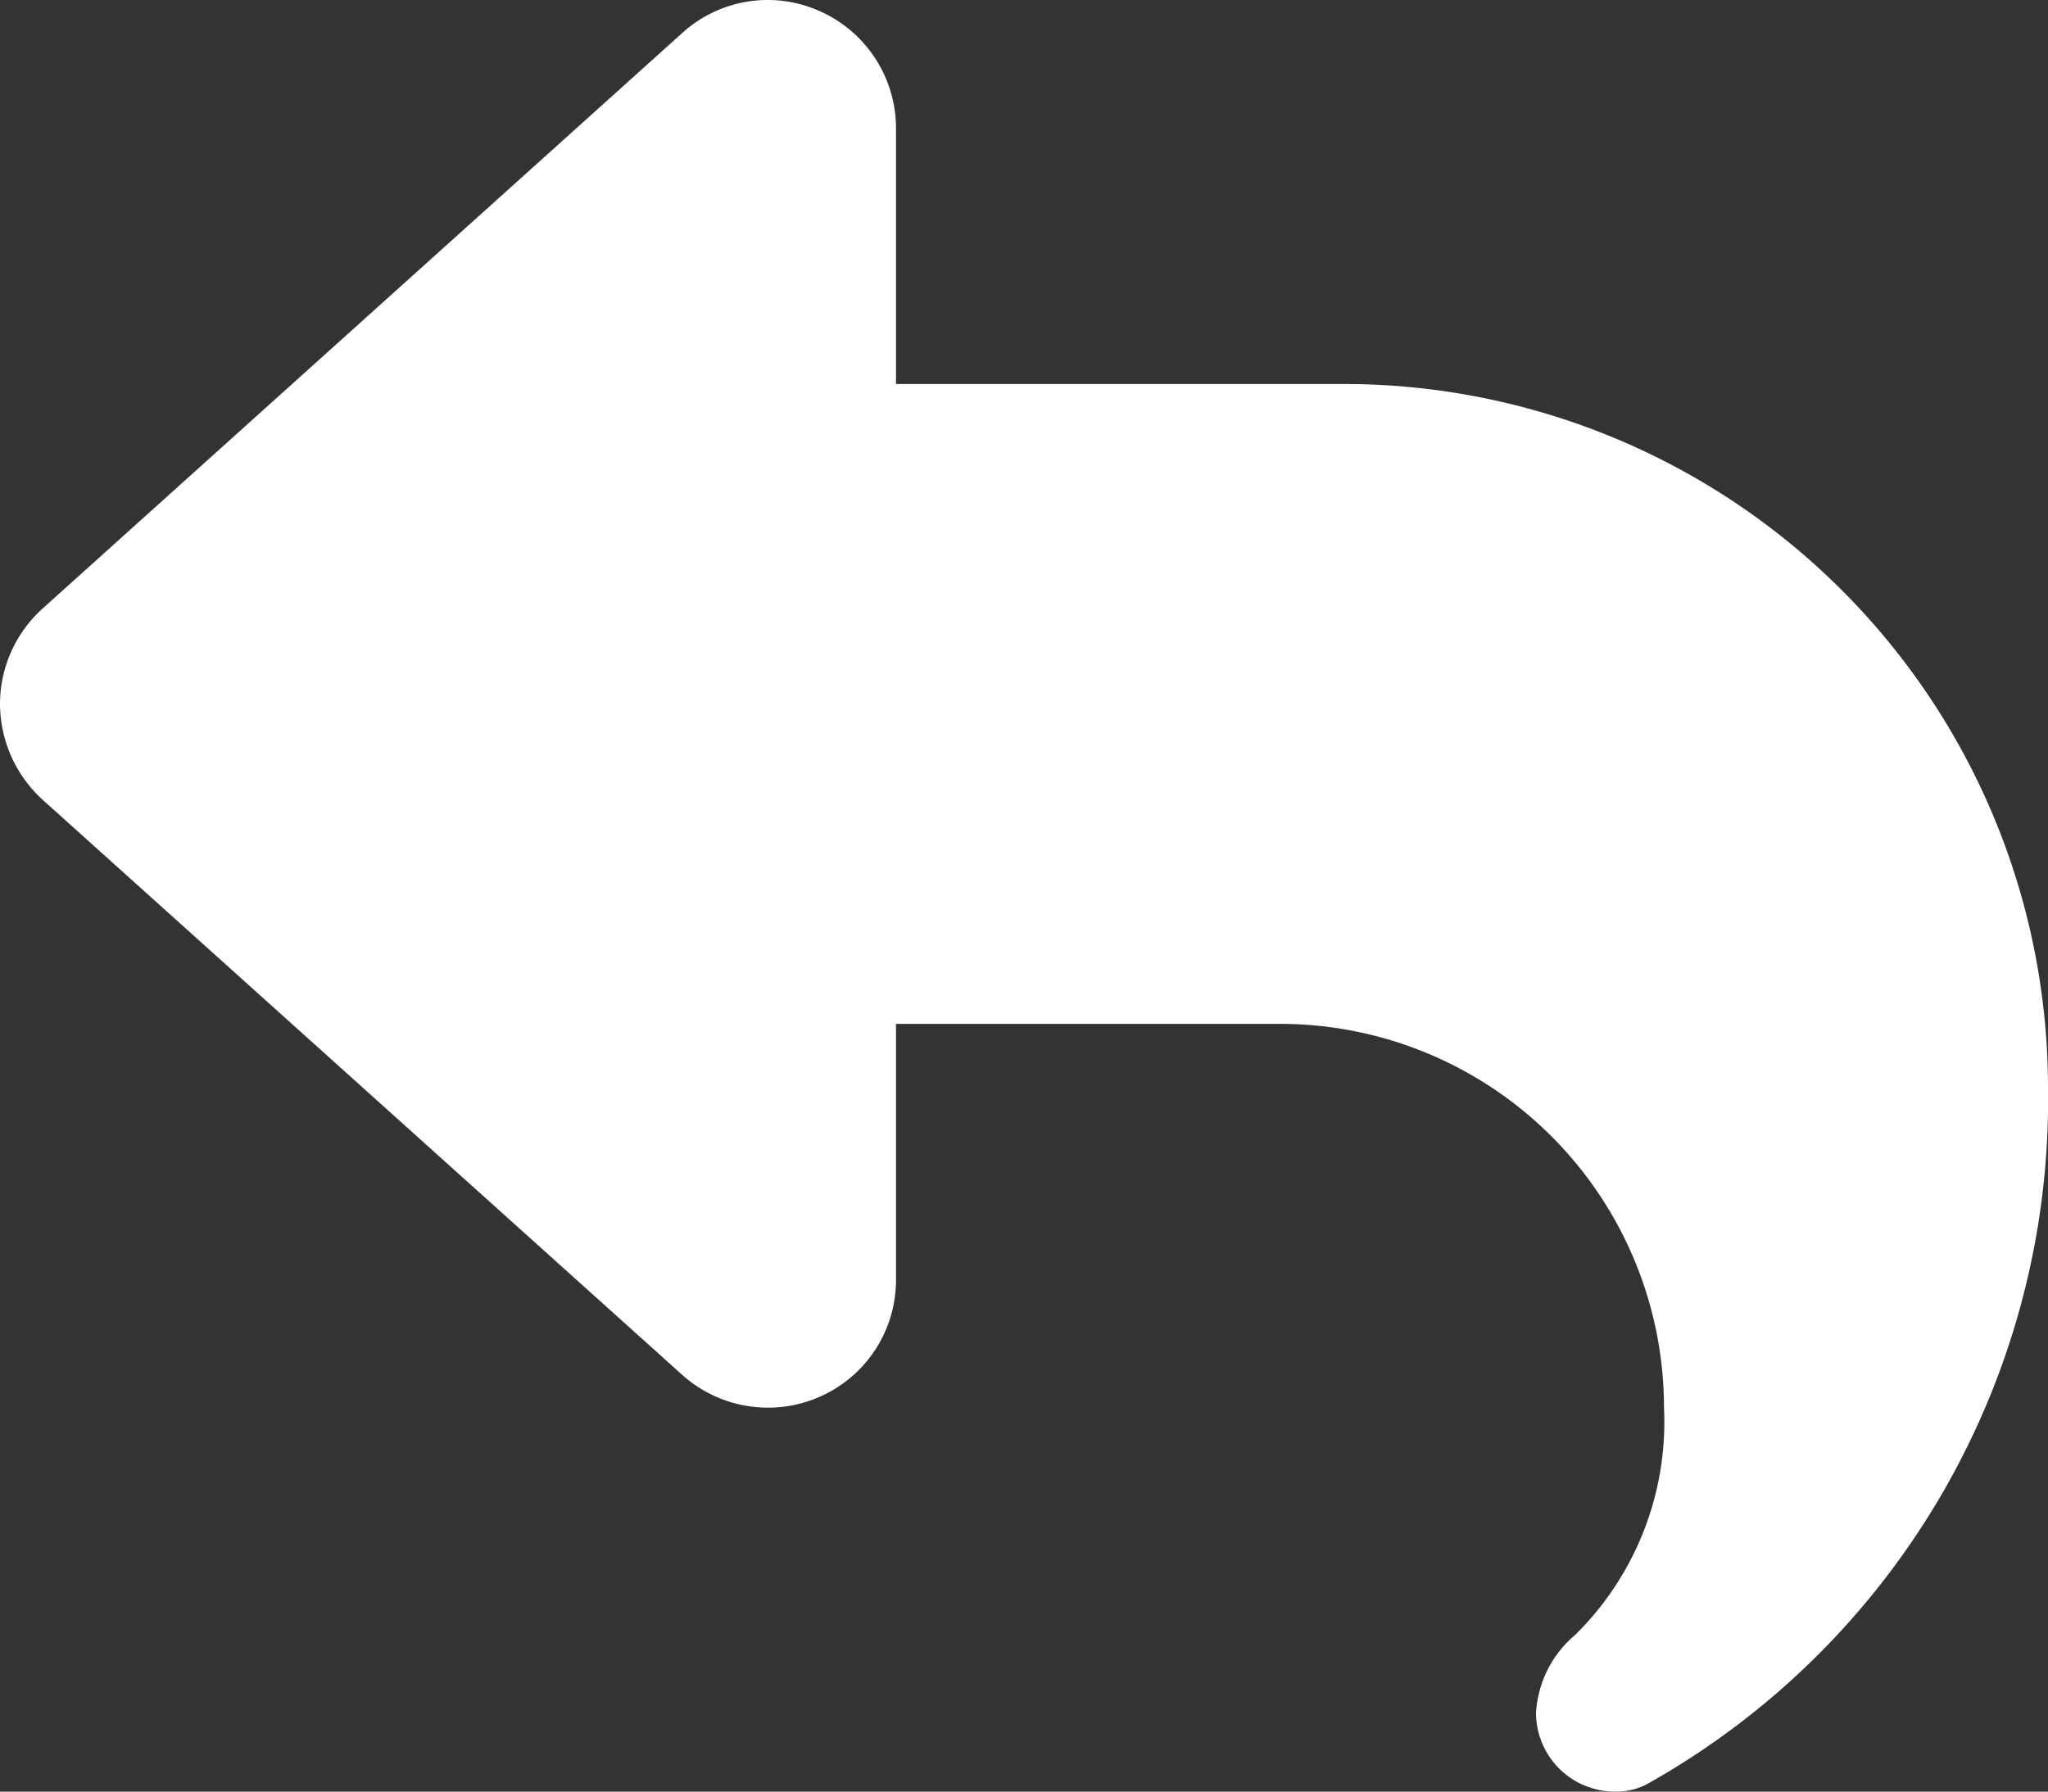 <svg xmlns="http://www.w3.org/2000/svg" width="20" height="17.501" viewBox="0 0 20 17.501">
  <rect x="0" y="0" width="20" height="17.501" fill="#333333" stroke="none"/>
  <path id="icon_back" d="M8.008-16.141A1.252,1.252,0,0,1,8.75-15v2.5h4.375A6.875,6.875,0,0,1,20-5.625a7.66,7.66,0,0,1-3.914,6.8.64.64,0,0,1-.316.074A.771.771,0,0,1,15,.48a1.079,1.079,0,0,1,.383-.762A2.92,2.92,0,0,0,16.25-2.5a3.751,3.751,0,0,0-3.75-3.75H8.75v2.5a1.245,1.245,0,0,1-.742,1.141,1.254,1.254,0,0,1-1.344-.211L.414-8.441A1.273,1.273,0,0,1,0-9.375a1.258,1.258,0,0,1,.414-.93l6.25-5.625a1.241,1.241,0,0,1,1.344-.211Z" transform="translate(0 16.251)" fill="#fff"/>
</svg>
